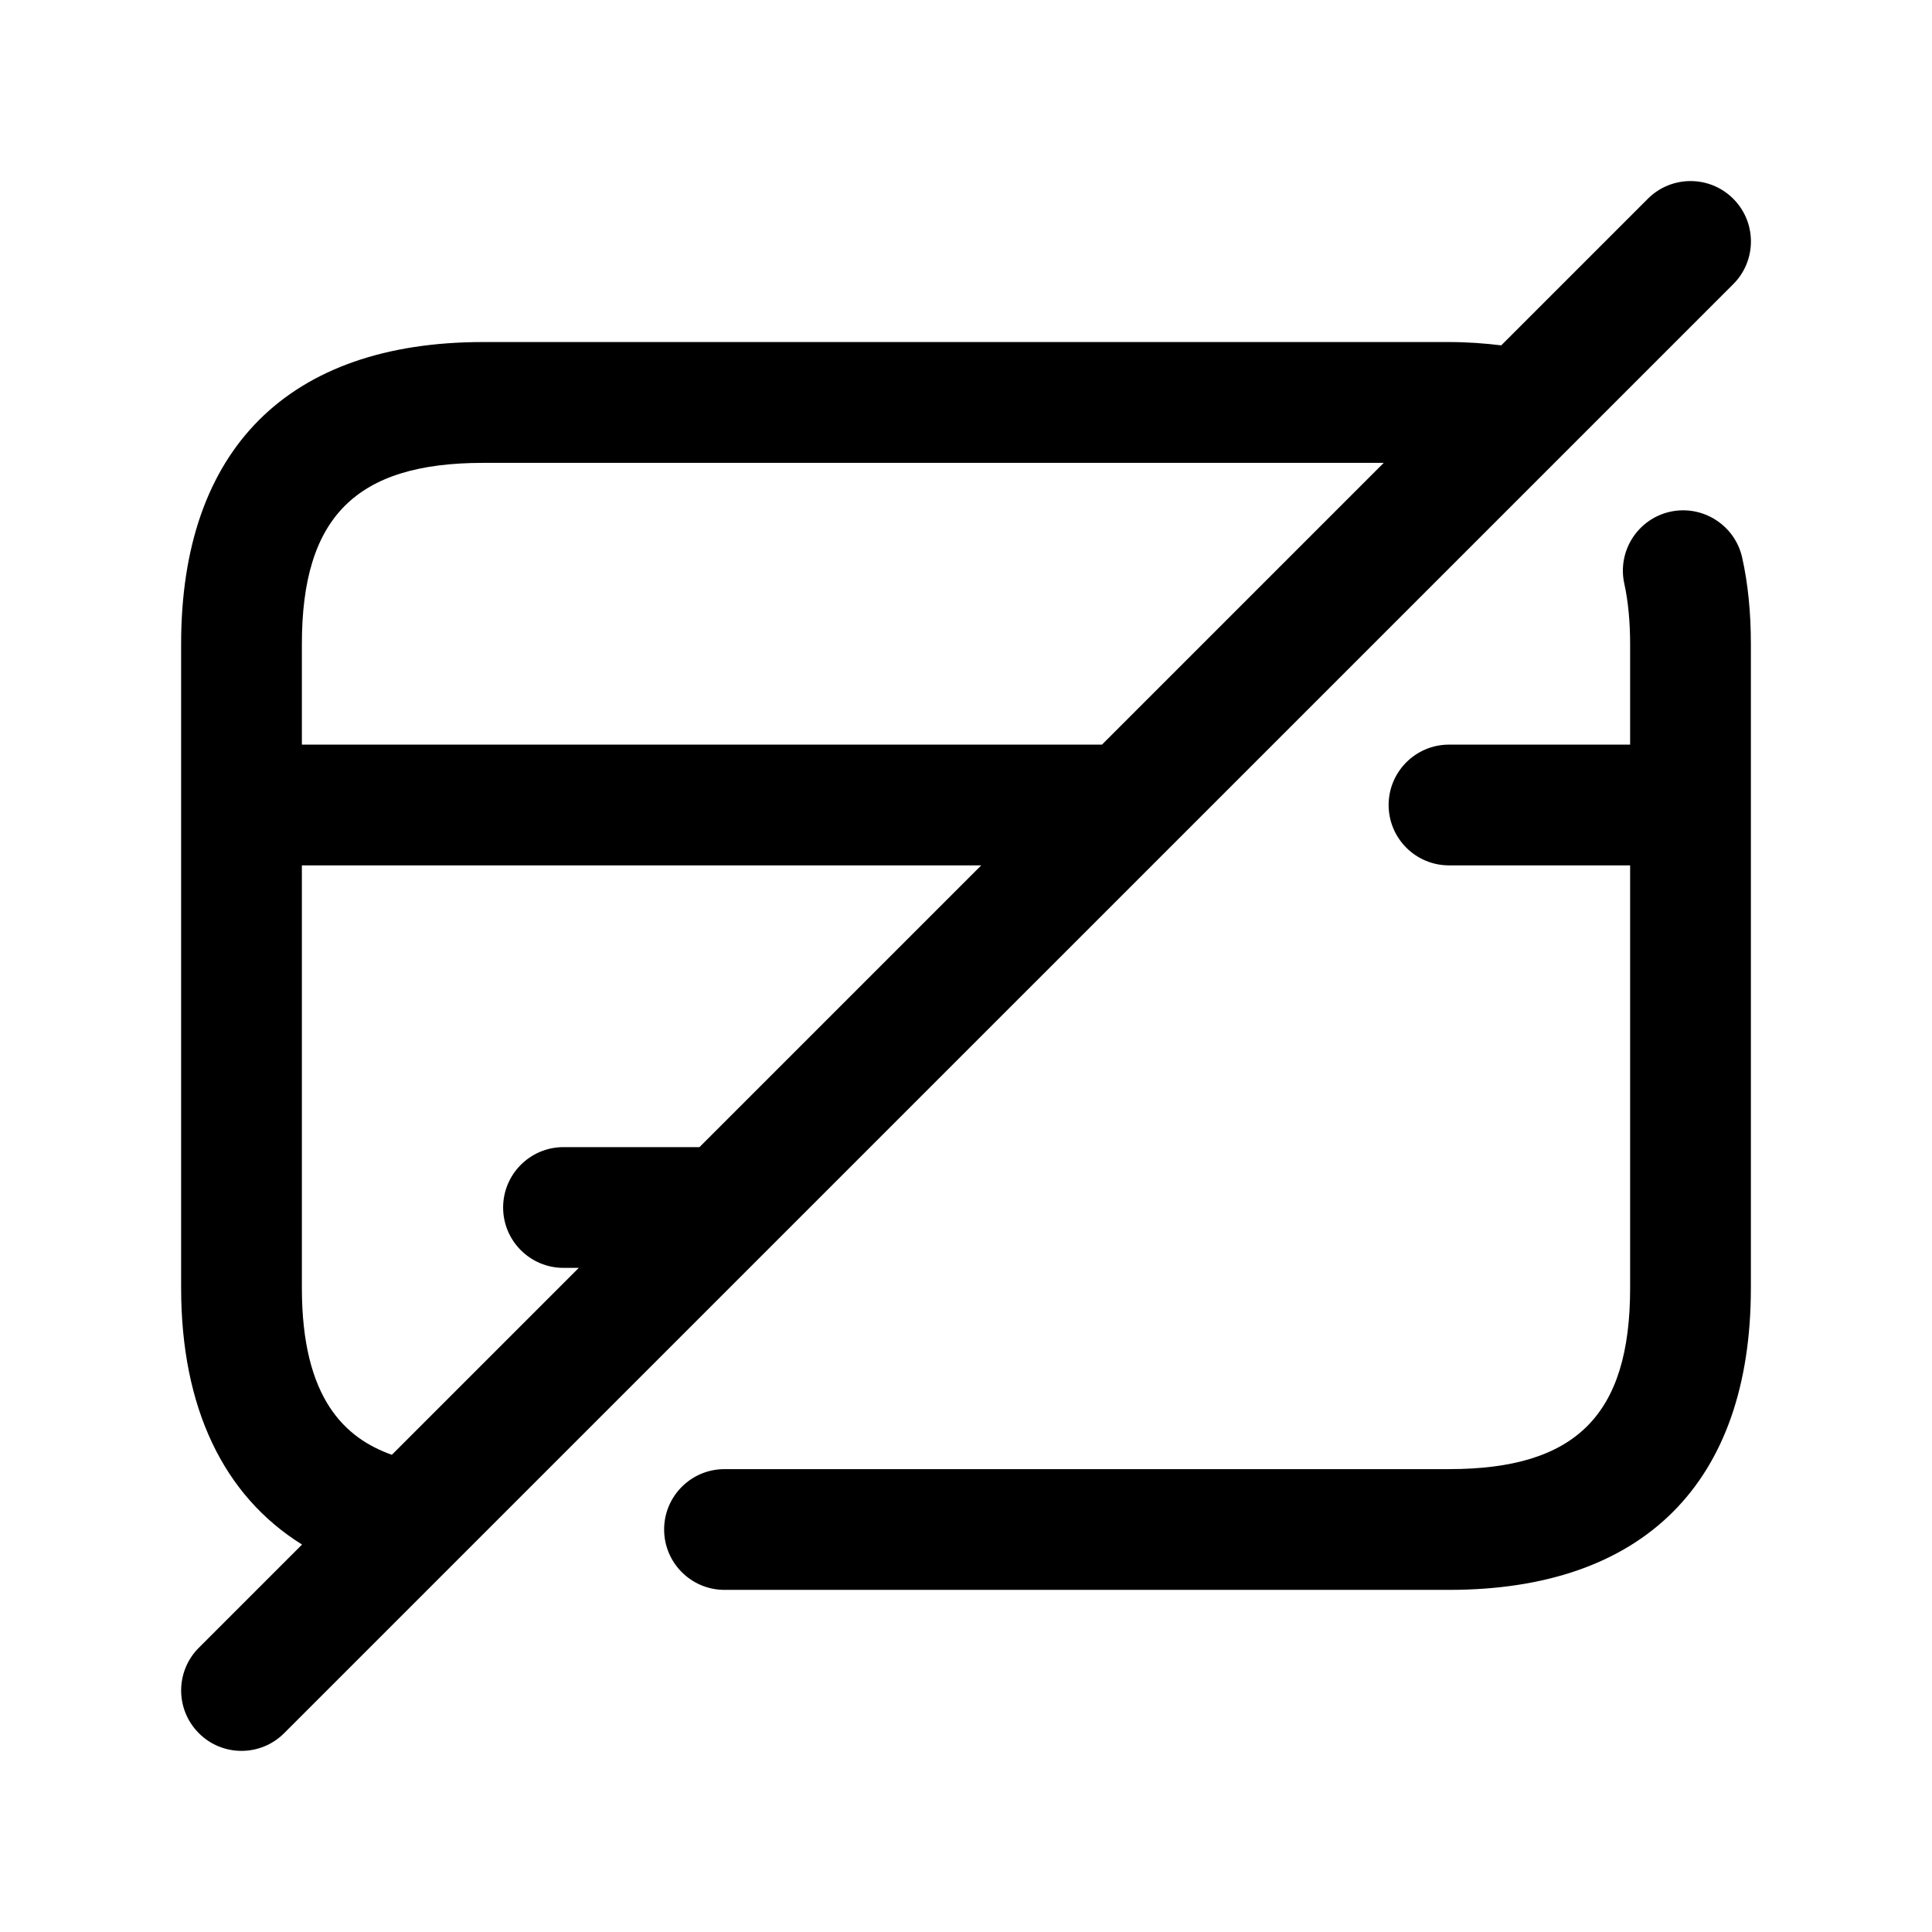 <svg width="24" height="24" viewBox="0 0 24 24" fill="none" xmlns="http://www.w3.org/2000/svg">
<path d="M21.642 6.927C21.714 7.249 21.75 7.61 21.75 8V16C21.75 18.418 20.418 19.75 18 19.75H9C8.586 19.75 8.25 19.414 8.25 19C8.25 18.586 8.586 18.25 9 18.25H18C19.577 18.25 20.25 17.577 20.25 16V10.75H18C17.586 10.75 17.25 10.414 17.25 10C17.25 9.586 17.586 9.25 18 9.25H20.25V8C20.25 7.723 20.225 7.464 20.178 7.252C20.088 6.848 20.343 6.447 20.747 6.357C21.15 6.268 21.552 6.523 21.642 6.927ZM3.53 21.53C3.384 21.676 3.192 21.75 3 21.75C2.808 21.75 2.616 21.677 2.47 21.53C2.177 21.237 2.177 20.762 2.47 20.469L3.752 19.187C2.777 18.58 2.25 17.488 2.25 15.999V7.999C2.25 5.581 3.582 4.249 6 4.249H18C18.228 4.249 18.443 4.265 18.649 4.29L20.47 2.469C20.763 2.176 21.238 2.176 21.531 2.469C21.824 2.762 21.824 3.237 21.531 3.53L3.53 21.53ZM3.75 8V9.25H13.689L17.189 5.75H6C4.423 5.75 3.75 6.423 3.75 8ZM4.868 18.072L7.19 15.75H7C6.586 15.75 6.25 15.414 6.25 15C6.25 14.586 6.586 14.25 7 14.25H8.689L12.189 10.75H3.75V16C3.75 17.38 4.291 17.867 4.868 18.072Z" fill="black"/>
</svg>
